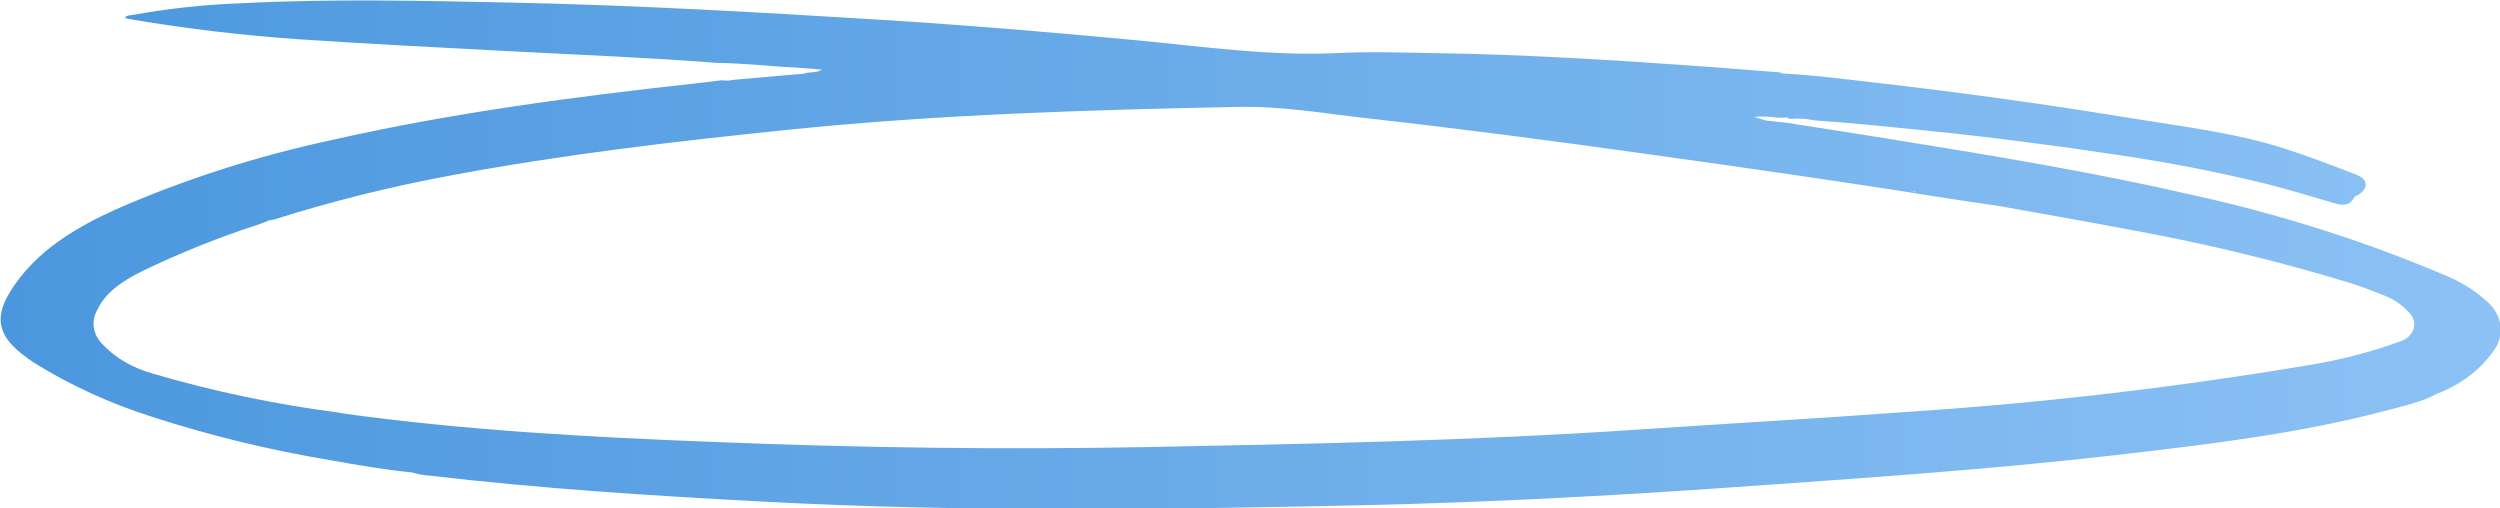 <?xml version="1.0" encoding="UTF-8"?> <svg xmlns="http://www.w3.org/2000/svg" width="531" height="108" viewBox="0 0 531 108" fill="none"><g clip-path="url(#clip0_2274_1414)"><path d="M528.374 64.157C526.017 61.968 523.198 60.145 520.052 58.774C502.909 51.438 484.841 45.653 466.166 41.522C445.317 36.702 424.089 33.194 402.903 29.767C395.157 28.513 387.439 27.317 379.636 26.098L374.983 25.58L373.577 25.132L372.593 24.81C374.122 24.702 375.662 24.752 377.176 24.959C377.999 25.023 378.827 25.023 379.65 24.959L380.128 25.247H380.311H380.48C381.889 25.126 383.313 25.192 384.697 25.442C384.925 25.474 385.15 25.516 385.372 25.569C393.413 26.11 401.399 26.949 409.398 27.754C422.95 29.134 436.432 30.883 449.872 32.918C460.56 34.483 471.13 36.546 481.532 39.095C485.96 40.245 490.332 41.533 494.69 42.833C496.827 43.477 498.908 44.224 500.103 41.821C500.103 41.694 500.44 41.637 500.609 41.545C503.139 40.164 503.125 38.094 500.384 37.071C495.449 35.161 490.543 33.264 485.412 31.619C474.994 28.226 463.902 26.938 452.993 25.155C434.97 22.203 416.854 19.684 398.643 17.598C391.951 16.828 385.288 15.931 378.526 15.608C378.115 15.376 377.617 15.27 377.12 15.309C372.213 14.93 367.279 14.516 362.429 14.159C343.239 12.791 324.035 11.56 304.789 11.284C297.76 11.18 290.829 10.916 283.87 11.284C269.629 11.928 255.669 9.915 241.695 8.581C223.56 6.867 205.424 5.338 187.233 4.21C161.126 2.6 135.006 1.105 108.829 0.553C89.555 0.15 70.295 -0.298 51.021 0.702C43.305 0.988 35.633 1.819 28.092 3.187C27.558 3.29 26.826 3.187 26.545 3.831C27.094 3.946 27.614 4.084 28.148 4.164C39.753 6.116 51.489 7.507 63.294 8.328C78.758 9.363 94.363 10.157 109.898 10.962C123.956 11.675 138.014 12.261 152.073 13.343C158.413 13.446 164.725 14.182 171.038 14.493C172.12 14.55 173.203 14.677 174.524 14.78C174.309 14.946 174.055 15.075 173.779 15.16C172.781 15.493 171.698 15.24 170.855 15.643L155.911 16.943C155.06 17.138 154.166 17.173 153.296 17.046C151.482 17.265 149.669 17.506 147.841 17.702C121.889 20.543 96.064 23.959 70.773 29.675C54.693 33.108 39.167 38.088 24.521 44.512C16.508 48.135 9.31 52.506 4.305 58.889C-2.19 67.182 -1.037 71.69 7.412 77.153C15.05 81.889 23.458 85.73 32.394 88.563C44.663 92.534 57.337 95.613 70.267 97.764C76.003 98.788 81.739 99.777 87.573 100.352C88.78 100.732 90.05 100.961 91.341 101.031C115.085 103.826 138.999 105.321 162.912 106.586C204.975 108.794 247.079 108.254 289.184 107.311C315.544 106.724 341.861 105.344 368.151 103.492C395.297 101.571 422.458 99.766 449.45 96.649C468.598 94.452 487.745 92.198 506.246 87.356C510.183 86.32 514.231 85.458 517.774 83.583C517.445 83.706 517.08 83.754 516.72 83.721C517.076 83.667 517.427 83.621 517.774 83.583C522.609 81.69 526.647 78.663 529.372 74.888C530.688 73.263 531.304 71.326 531.124 69.382C530.943 67.439 529.975 65.6 528.374 64.157ZM406.98 40.694C406.859 40.726 406.729 40.73 406.604 40.706C406.48 40.682 406.367 40.63 406.277 40.556L406.98 40.694ZM287.722 24.396C287.525 24.409 287.327 24.381 287.146 24.315L287.722 24.396ZM72.094 87.654C58.586 85.91 45.308 83.13 32.436 79.35C28.068 78.144 24.256 75.872 21.512 72.84C20.62 71.848 20.068 70.678 19.915 69.453C19.762 68.227 20.012 66.99 20.641 65.871C22.454 61.983 26.152 59.591 30.327 57.532C38.28 53.694 46.585 50.367 55.168 47.583C55.857 47.341 56.574 47.054 57.179 46.789C57.512 46.765 57.841 46.715 58.163 46.64C70.34 42.779 82.848 39.658 95.586 37.3C119.373 32.826 143.497 30.009 167.706 27.536C199.337 24.292 231.151 23.349 262.994 22.705C272.385 22.509 281.607 24.143 290.871 25.178C310.427 27.363 329.926 29.939 349.383 32.654C370.133 35.552 390.869 38.485 411.521 41.798C415.935 42.511 420.363 43.132 424.792 43.787C433.93 45.432 443.068 47.031 452.178 48.756C468.2 51.654 483.955 55.462 499.329 60.154C501.902 60.959 504.391 61.96 506.879 62.961C508.711 63.729 510.296 64.84 511.504 66.204C512.044 66.679 512.432 67.256 512.633 67.884C512.834 68.511 512.842 69.169 512.657 69.8C512.472 70.431 512.099 71.014 511.572 71.499C511.045 71.983 510.379 72.353 509.634 72.576C503.375 74.84 496.825 76.523 490.107 77.591C462.454 82.239 434.483 85.515 406.347 87.401C386.665 88.839 366.984 89.966 347.302 91.289C312.817 93.589 278.247 94.302 243.663 94.958C213.03 95.533 182.411 95.108 151.82 93.877C125.123 92.853 98.454 91.404 72.066 87.712L72.094 87.654Z" fill="url(#paint0_linear_2274_1414)"></path></g><defs><linearGradient id="paint0_linear_2274_1414" x1="0.141" y1="54.114" x2="531.154" y2="54.114" gradientUnits="userSpaceOnUse"><stop stop-color="#4B97DE"></stop><stop offset="1" stop-color="#8CC2F5"></stop></linearGradient><clipPath id="clip0_2274_1414"><rect width="531" height="108" fill="white"></rect></clipPath></defs></svg> 